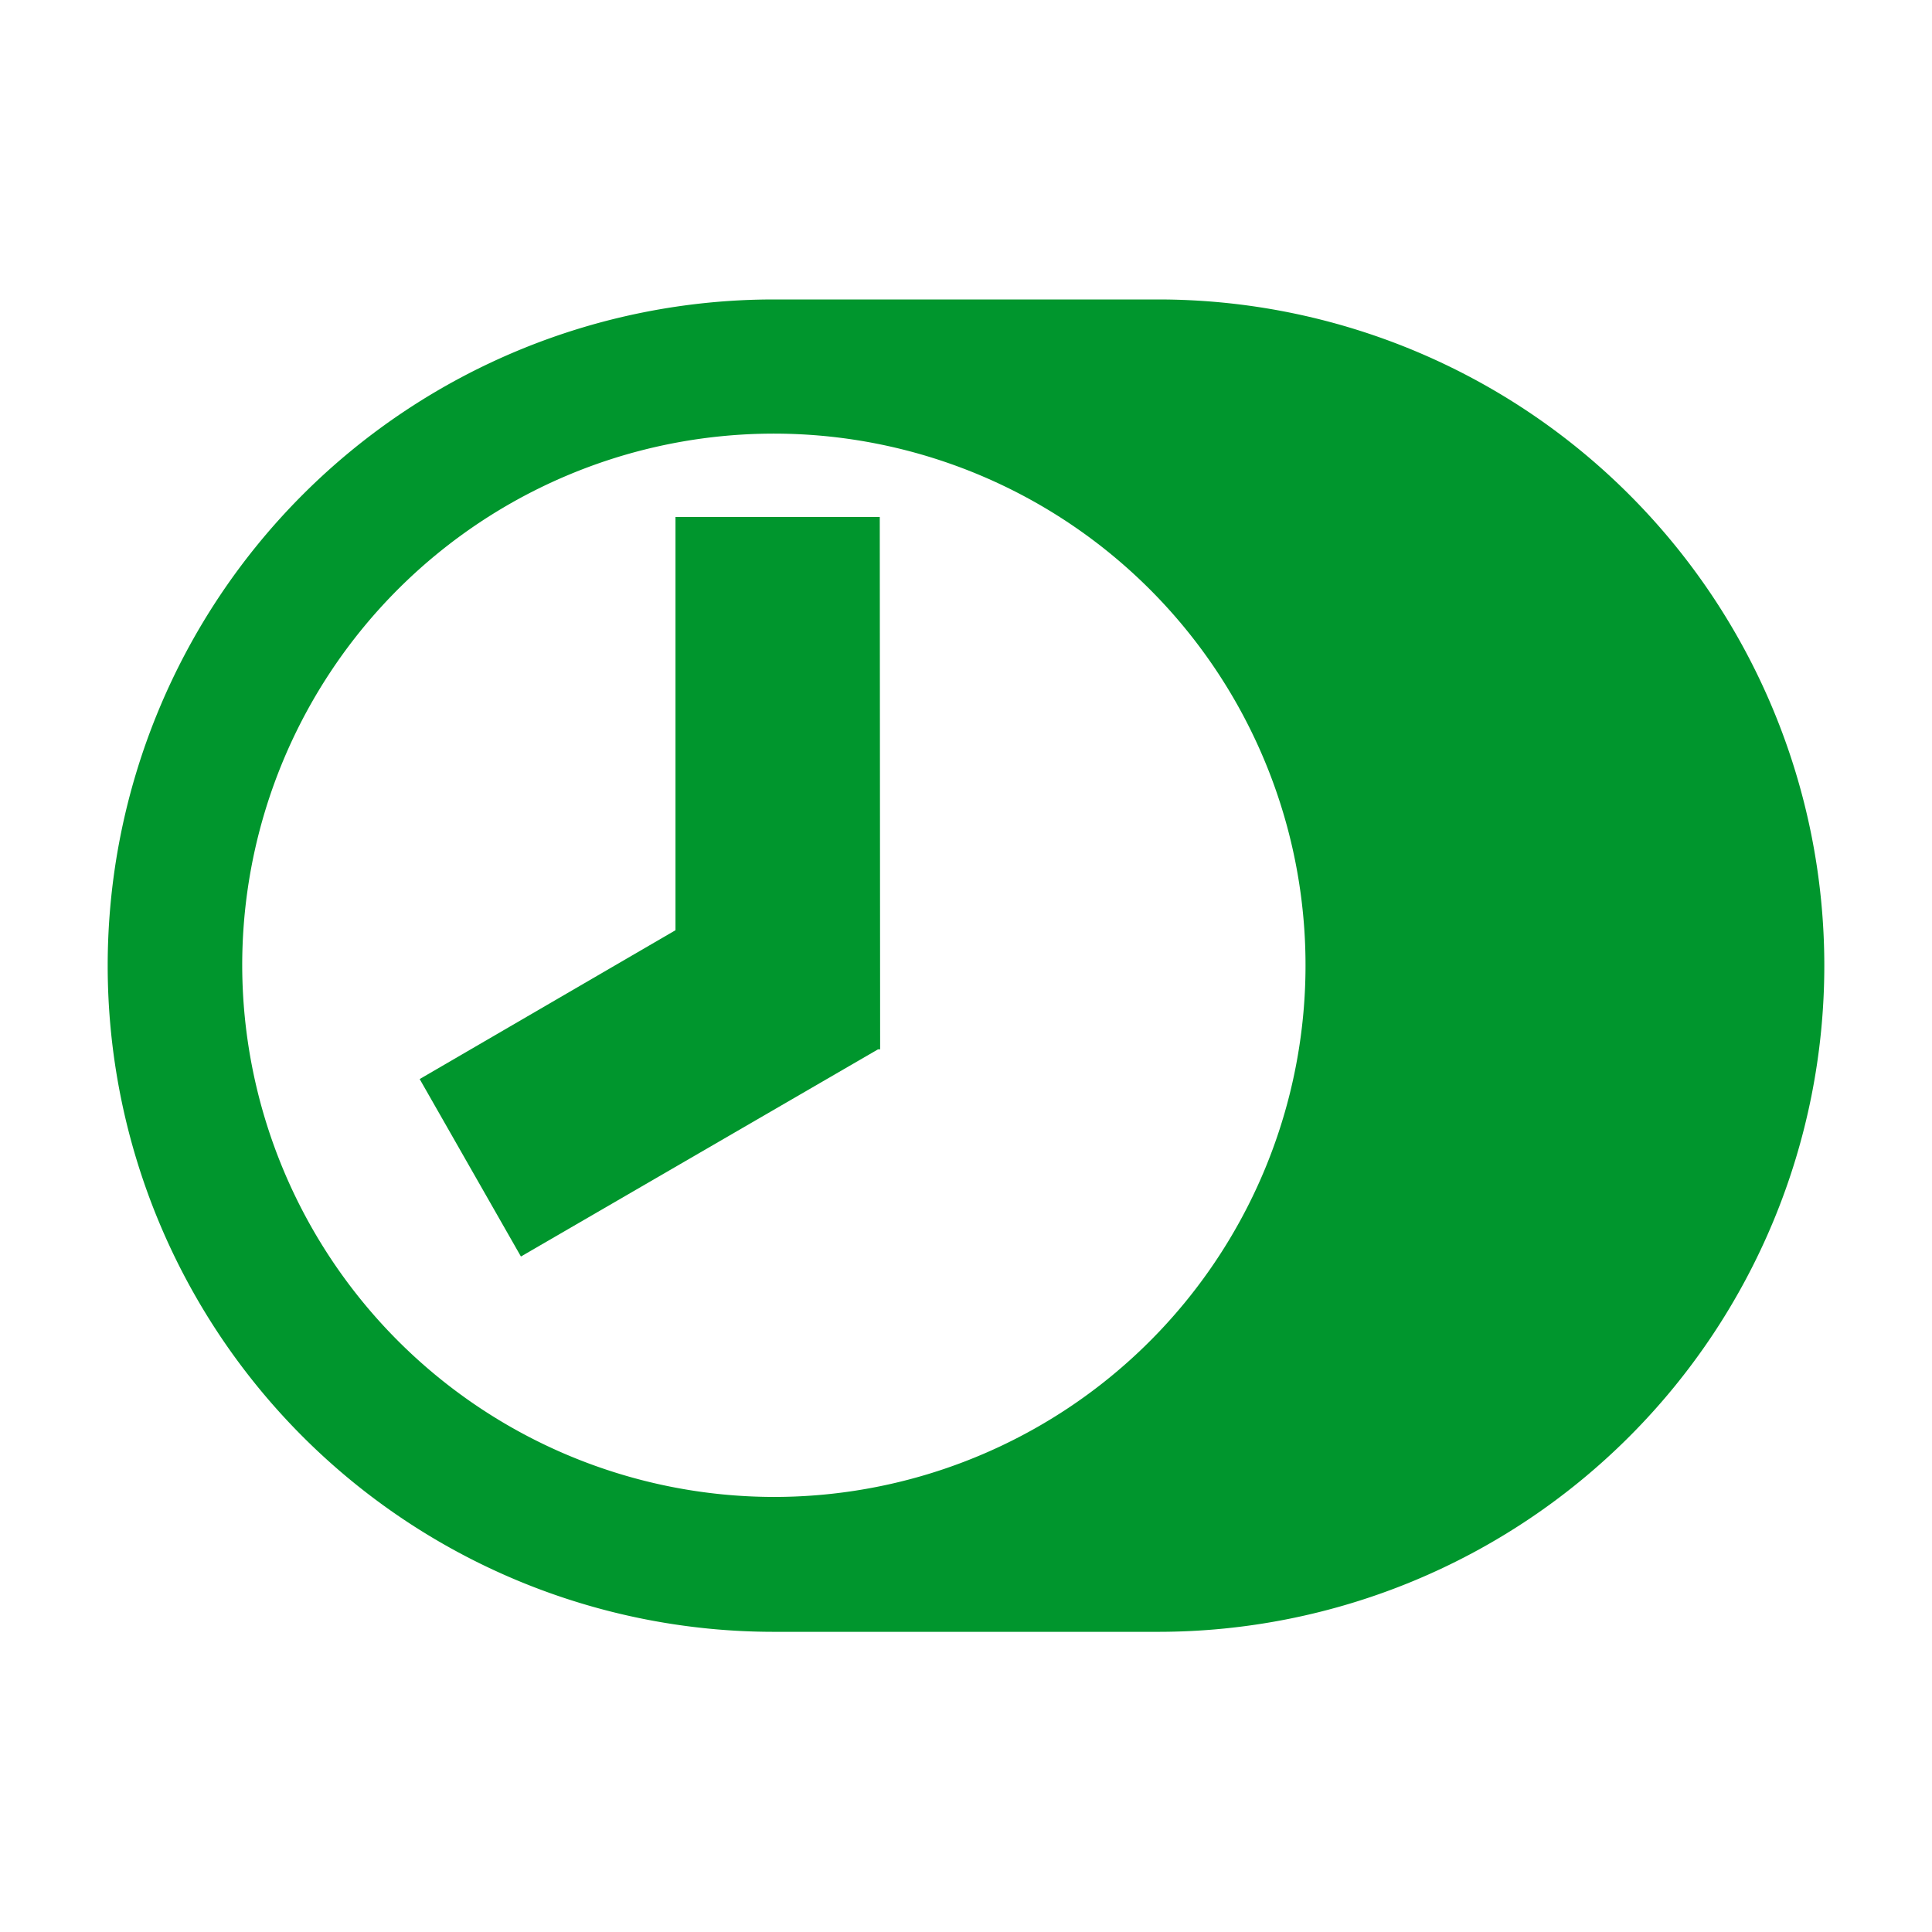 <svg width="16" height="16" xmlns="http://www.w3.org/2000/svg" viewBox="0 0 54 54" fill="#00962d"><path d="M18.88 14.45V26l-7.15 4.16 2.83 4.96 9.98-5.79h.06l-.01-14.88h-5.71z"/><path d="M32.37 8.37H21.63a18.62 18.62 0 1 0 0 37.24h10.74a18.62 18.62 0 0 0 0-37.24ZM6.77 27a14.86 14.86 0 1 1 14.86 14.84A14.88 14.88 0 0 1 6.77 27Z"/></svg>